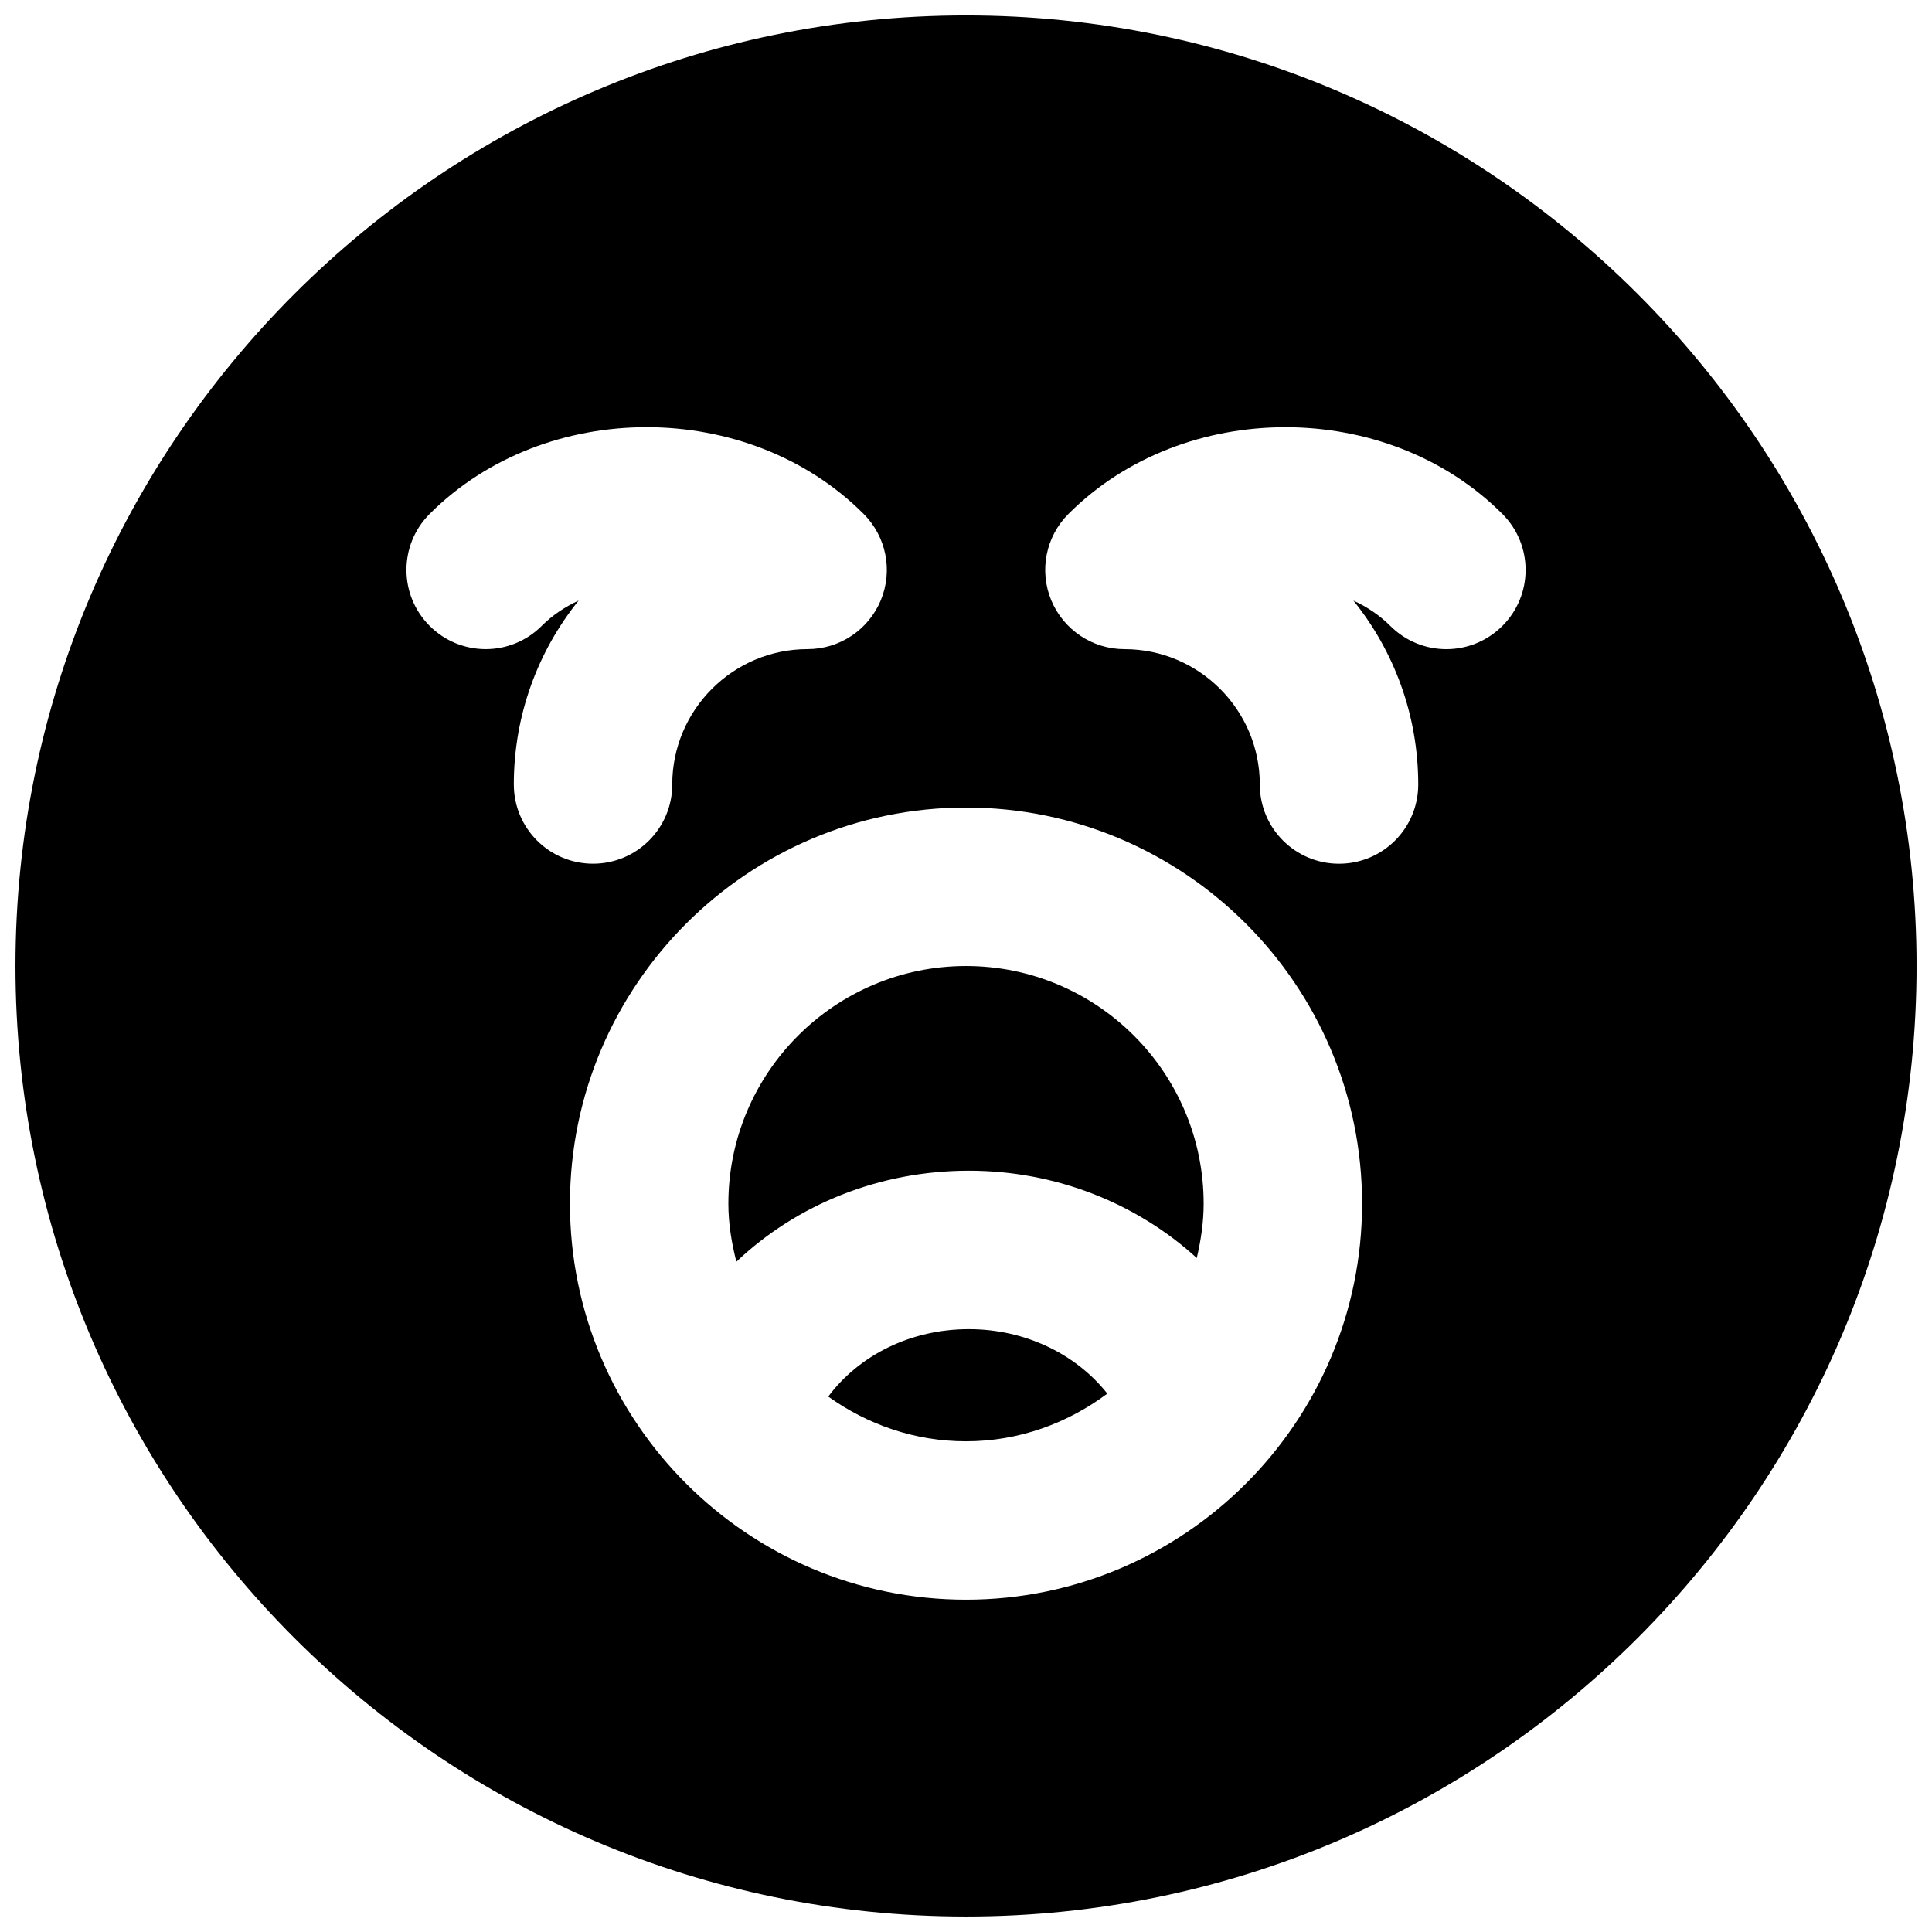 <?xml version="1.0" encoding="UTF-8"?>
<!-- Uploaded to: SVG Repo, www.svgrepo.com, Generator: SVG Repo Mixer Tools -->
<svg width="800px" height="800px" version="1.1" viewBox="144 144 512 512" xmlns="http://www.w3.org/2000/svg">
 <defs>
  <clipPath id="a">
   <path d="m148.09 148.09h503.81v503.81h-503.81z"/>
  </clipPath>
 </defs>
 <path d="m400.76 496.24c-15.387 0-29.055 6.883-37.262 17.863 10.328 7.387 22.879 11.859 36.504 11.859 14.066 0 26.953-4.809 37.449-12.637-8.312-10.516-21.789-17.086-36.691-17.086" fill-rule="evenodd"/>
 <path d="m400.76 454.25c23.07 0 44.523 8.648 60.395 23.133 1.09-4.641 1.824-9.426 1.824-14.402 0-34.742-28.254-62.977-62.977-62.977-34.719 0-62.977 28.234-62.977 62.977 0 5.332 0.863 10.434 2.121 15.387 15.934-15.113 37.828-24.117 61.613-24.117" fill-rule="evenodd"/>
 <g clip-path="url(#a)">
  <path d="m542.14 309.88c-8.207 8.207-21.477 8.207-29.684 0-2.793-2.793-6.129-5.039-9.781-6.715 10.746 13.348 17.172 30.312 17.172 48.742 0 11.609-9.387 20.992-20.992 20.992-11.59 0-20.992-9.383-20.992-20.992 0-19.773-16.102-35.875-35.875-35.875-8.484 0-16.145-5.125-19.398-12.953-3.254-7.852-1.449-16.879 4.555-22.883 30.605-30.625 84.367-30.648 115 0 8.207 8.211 8.207 21.477 0 29.684m-142.14 258.05c-57.875 0-104.96-47.082-104.96-104.96 0-57.879 47.086-104.96 104.96-104.96s104.96 47.082 104.96 104.96c0 57.875-47.082 104.96-104.96 104.96m-119.84-216.03c0-18.43 6.422-35.395 17.172-48.742-3.656 1.676-6.992 3.922-9.785 6.715-8.207 8.207-21.473 8.207-29.684 0-8.207-8.207-8.207-21.473 0-29.684 30.629-30.648 84.391-30.625 115 0 6.004 6.004 7.809 15.031 4.555 22.883-3.254 7.828-10.914 12.953-19.395 12.953-19.777 0-35.875 16.102-35.875 35.875 0 11.609-9.406 20.992-20.992 20.992-11.609 0-20.992-9.383-20.992-20.992m119.84-203.81c-138.91 0-251.91 113-251.91 251.91 0 138.9 113 251.9 251.91 251.9 138.9 0 251.9-113 251.9-251.9 0-138.91-113-251.91-251.9-251.91" fill-rule="evenodd"/>
 </g>
</svg>